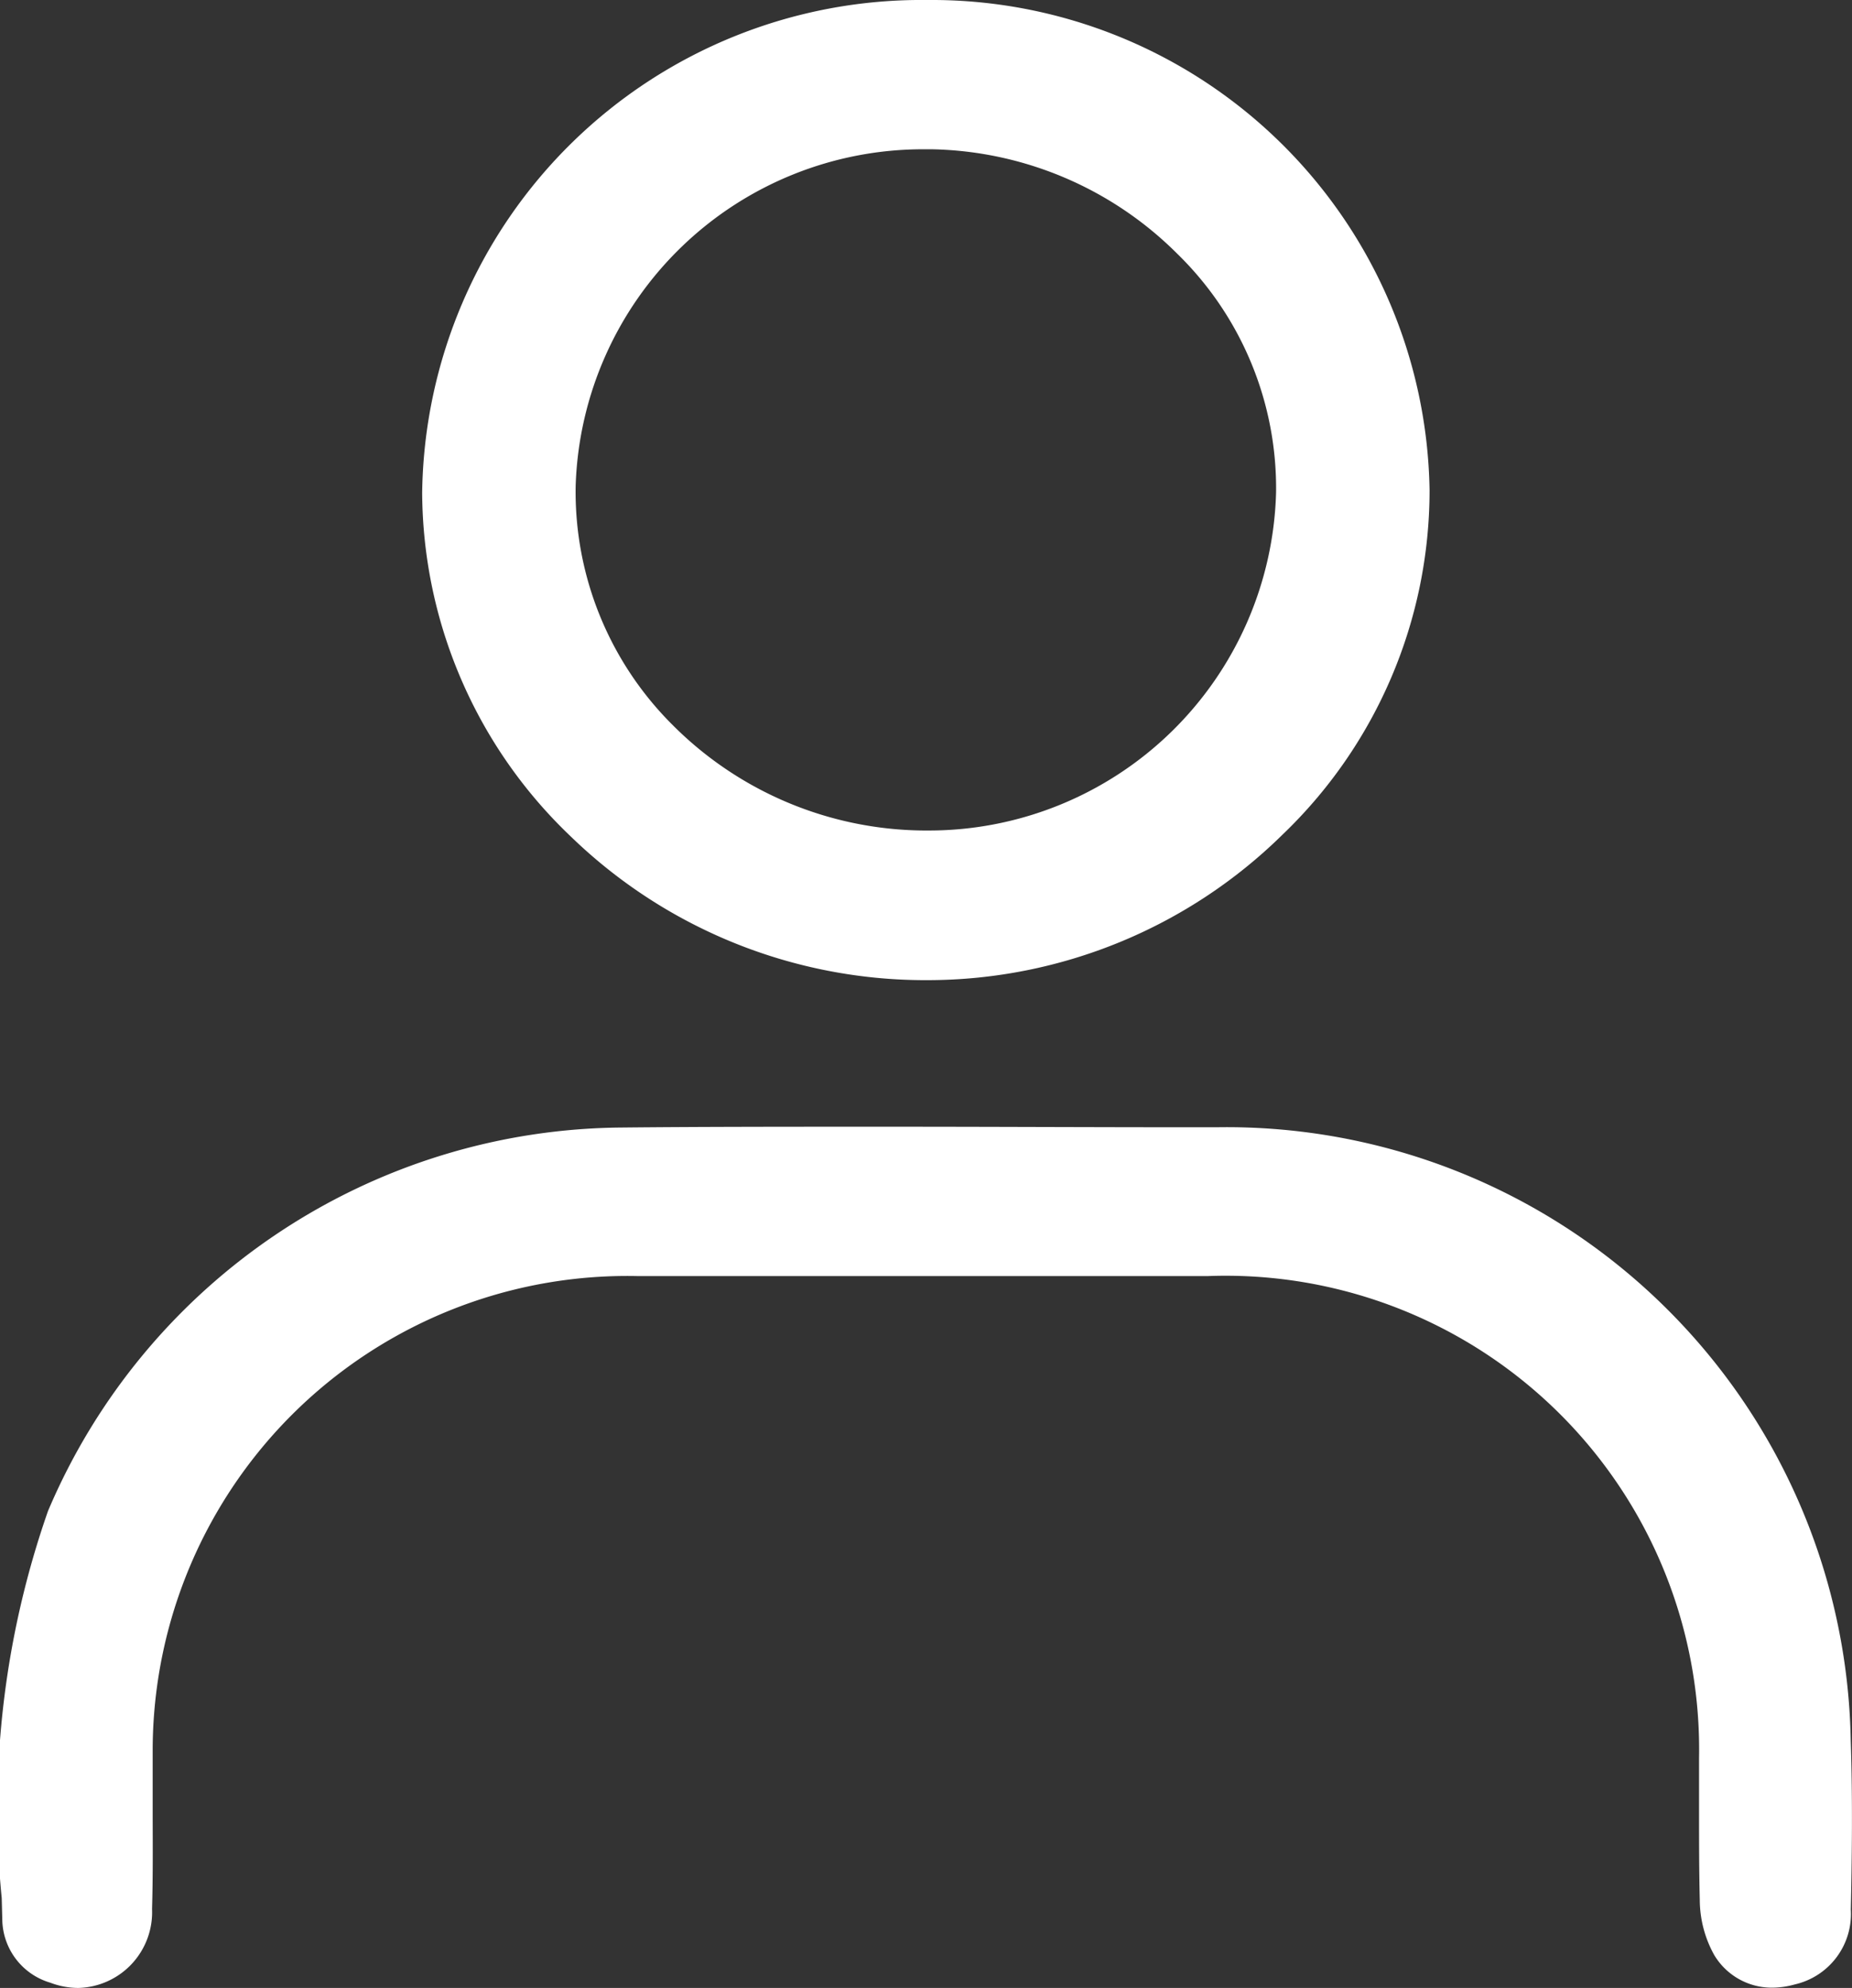 <svg xmlns="http://www.w3.org/2000/svg" width="20.5" height="22" viewBox="0 0 20.5 22">
  <rect x="0" y="0" width="20.5" height="22" fill="#333333" stroke="none"/>
  <g id="icon-profile" transform="translate(-834.547 -268.499)">
    <path id="Trazado_6" data-name="Trazado 6" d="M922.434,279.346h.019a5.605,5.605,0,0,0,3.917-1.608A5.275,5.275,0,0,0,928,273.926a5.512,5.512,0,0,0-5.552-5.427h-.019a5.527,5.527,0,0,0-5.58,5.452,5.285,5.285,0,0,0,1.649,3.809A5.637,5.637,0,0,0,922.434,279.346Zm-3.886-5.468a3.847,3.847,0,0,1,3.857-3.727h.088a3.949,3.949,0,0,1,2.713,1.155,3.623,3.623,0,0,1,1.095,2.642,3.845,3.845,0,0,1-3.842,3.742H922.4a3.965,3.965,0,0,1-2.774-1.163A3.64,3.64,0,0,1,918.548,273.878Z" transform="translate(-77.629)" fill="#fff"/>
    <path id="Trazado_7" data-name="Trazado 7" d="M855.033,489.163a6.909,6.909,0,0,0-7.015-6.784h-.408c-1,0-2.138-.006-3.23-.006s-2.062,0-2.944.009a6.954,6.954,0,0,0-6.358,4.245,10,10,0,0,0-.512,4.282l.007.263a.74.74,0,0,0,.531.674.875.875,0,0,0,.309.058.838.838,0,0,0,.817-.874c.01-.337.008-.679.007-1.01,0-.25,0-.508,0-.763a5.254,5.254,0,0,1,5.369-5.231q1.1,0,2.191,0h4.119a5.242,5.242,0,0,1,5.438,5.33c0,.192,0,.392,0,.572,0,.328,0,.667.008,1a1.265,1.265,0,0,0,.159.61.742.742,0,0,0,.64.363.944.944,0,0,0,.253-.036.8.8,0,0,0,.62-.828C855.046,490.478,855.055,489.815,855.033,489.163Z" transform="translate(0 -201.405)" fill="#fff"/>
  </g>
</svg>
